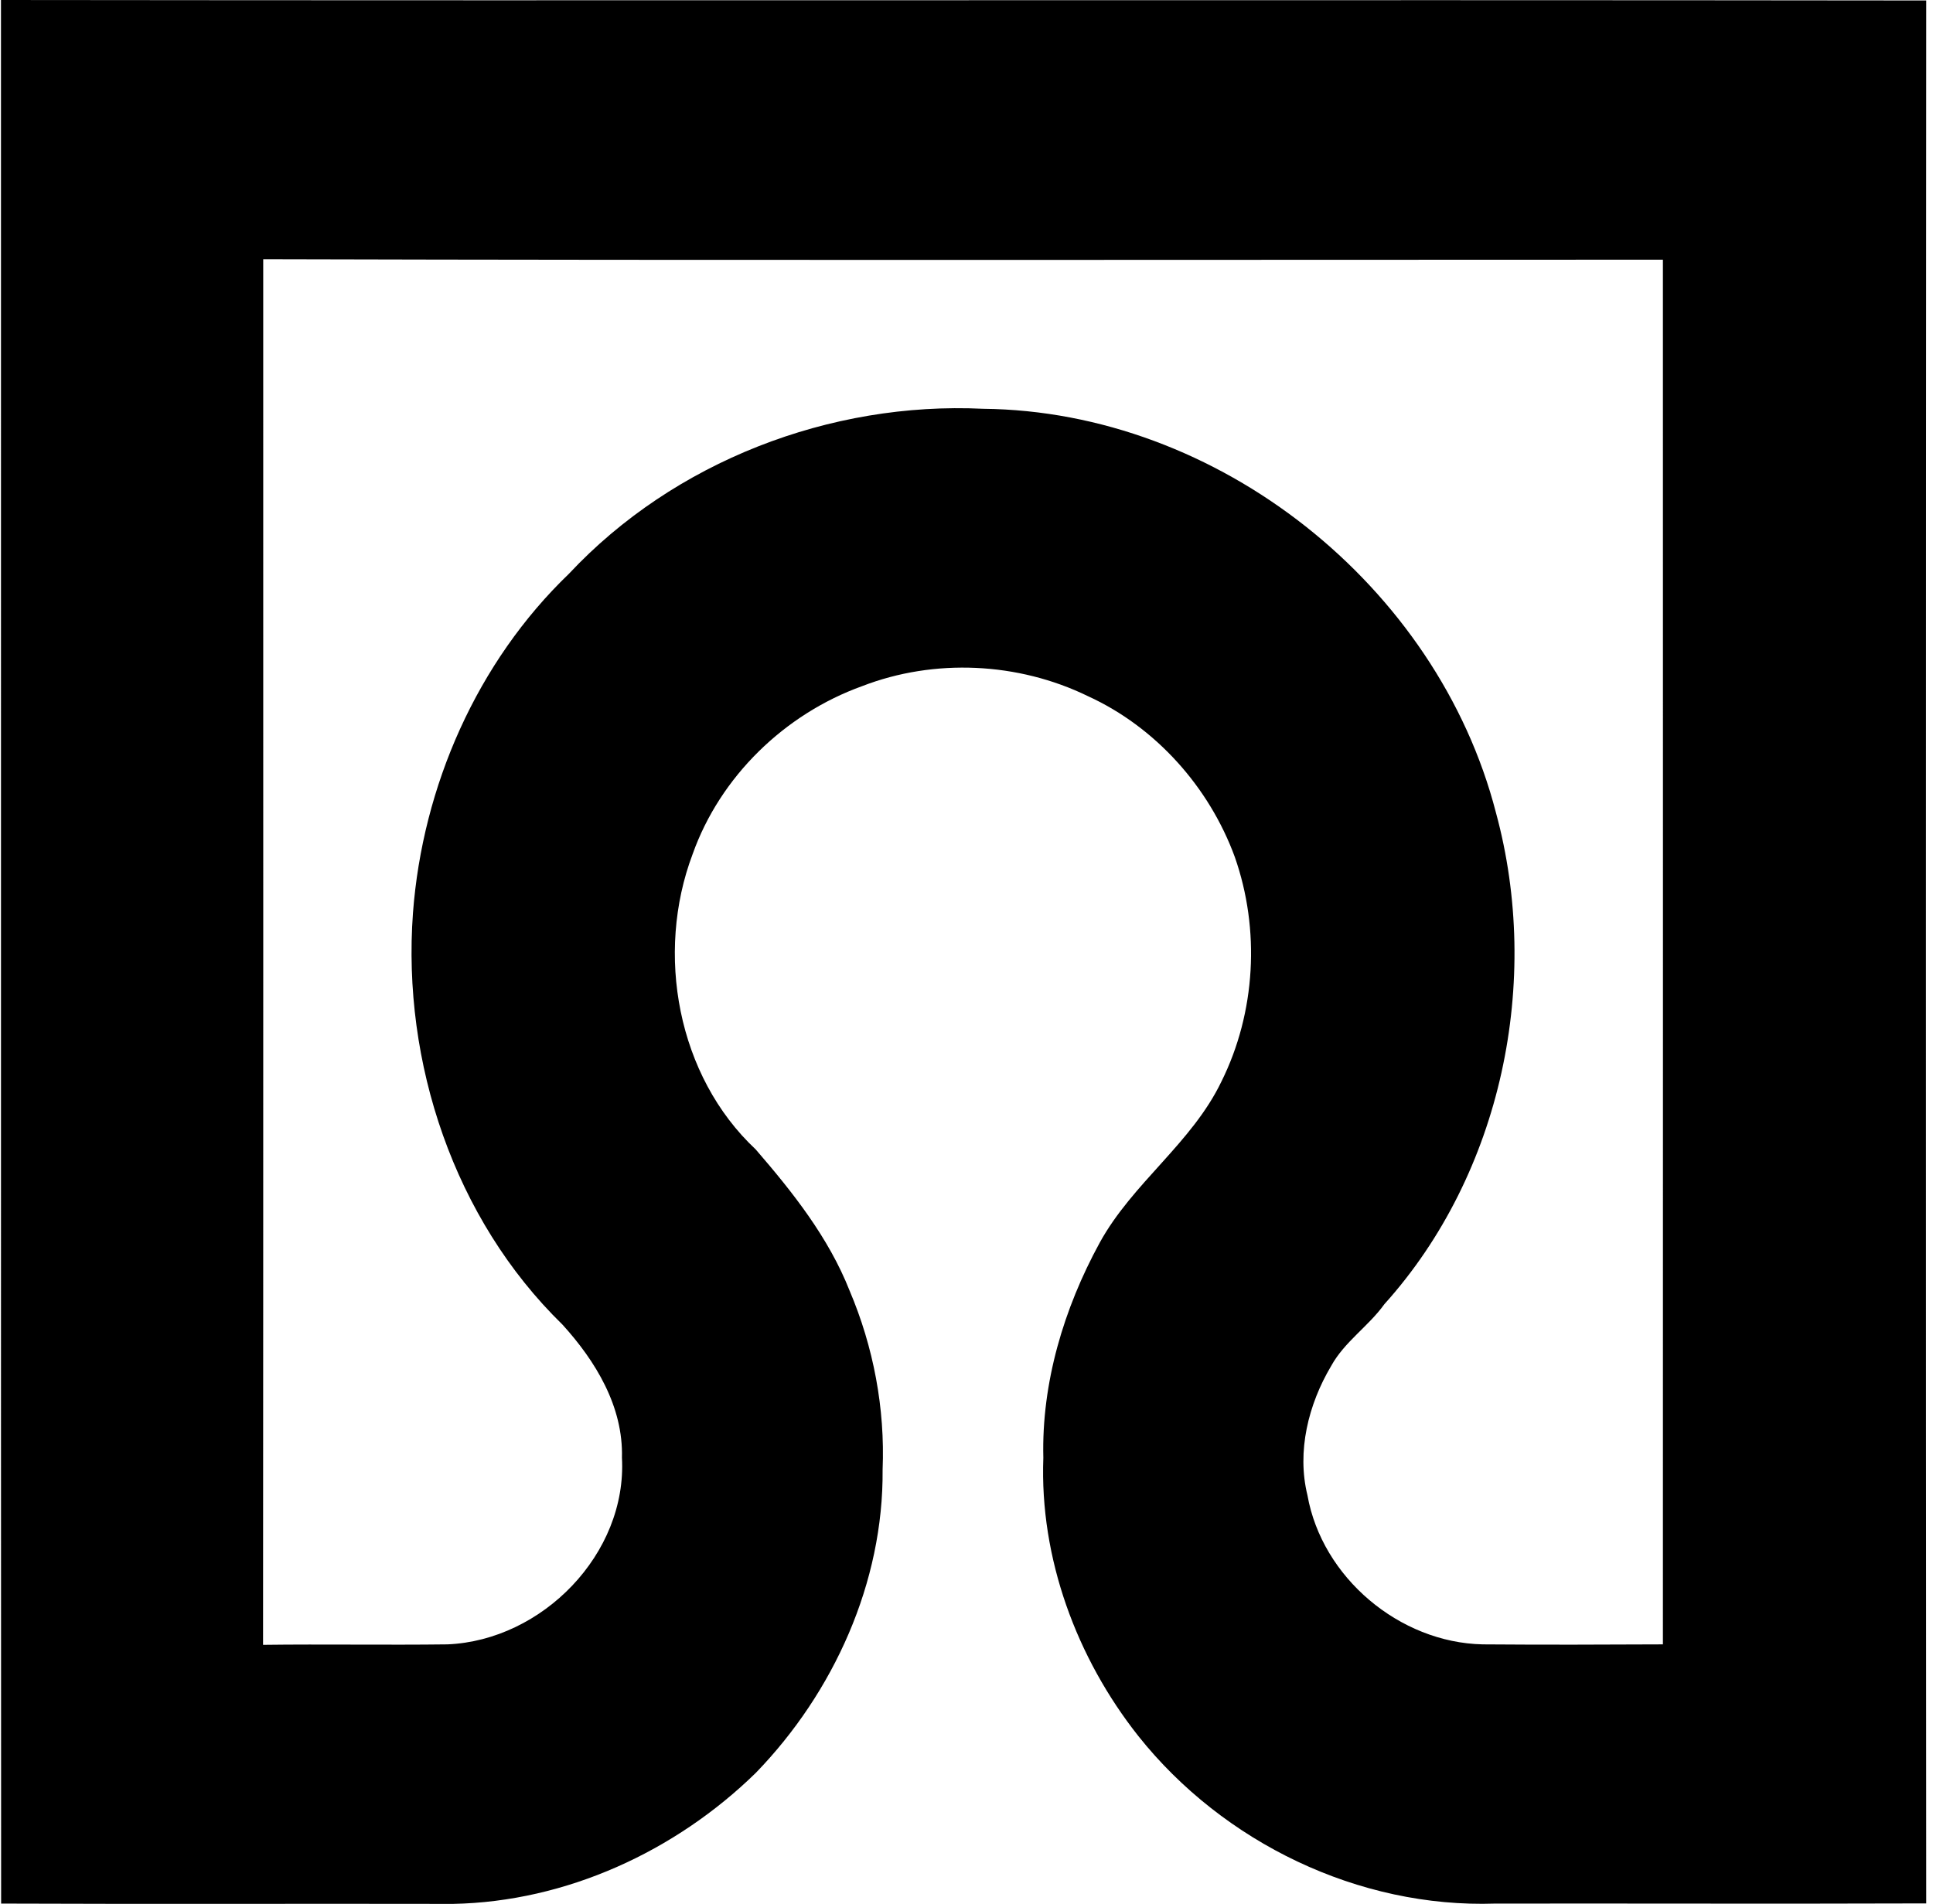 <svg xmlns="http://www.w3.org/2000/svg" width="203" height="200" fill="none" viewBox="0 0 203 200">
  <path fill="#000" d="M.102 0C67.503.082 134.905-.033 202.29.05c-.033 66.628-.05 133.256 0 199.884-15.086.05-30.156 0-45.242.017-14.345.493-28.592-6.4-37.493-17.587-6.498-8.209-10.38-18.705-9.986-29.234-.197-7.864 2.155-15.695 5.906-22.571 3.439-6.285 9.69-10.48 12.8-16.962 3.602-7.255 4.08-15.958 1.398-23.591-2.682-7.321-8.292-13.622-15.415-16.88-7.321-3.57-16.122-3.997-23.723-1.052-8.127 2.928-14.905 9.492-17.8 17.652-3.932 10.414-1.613 23.295 6.63 31.011 3.882 4.491 7.65 9.246 9.854 14.823 2.517 5.922 3.734 12.388 3.471 18.82.099 11.845-5.133 23.394-13.309 31.834-8.44 8.258-19.923 13.539-31.8 13.77-15.827-.033-31.637.032-47.463-.033C.085 133.289.118 66.645.102 0Zm27.54 27.227c0 48.515.016 97.031-.017 145.546 6.449-.082 12.914.033 19.363-.049 9.953-.412 18.886-9.509 18.327-19.611.148-5.363-2.764-10.15-6.252-13.983-11.367-11.089-16.846-27.524-15.694-43.235 1.003-13.309 6.728-26.355 16.385-35.633 11.023-11.78 27.425-18.097 43.498-17.324 24.677.247 47.693 18.574 53.846 42.412 4.82 17.702.641 37.921-11.714 51.641-1.678 2.336-4.195 3.948-5.593 6.498-2.386 4.014-3.62 8.966-2.485 13.573 1.53 8.637 9.657 15.481 18.41 15.662 6.317.049 12.618.032 18.919 0 0-48.483.016-96.965 0-145.447-48.993 0-98.001.082-146.994-.05Z"/>
</svg>
